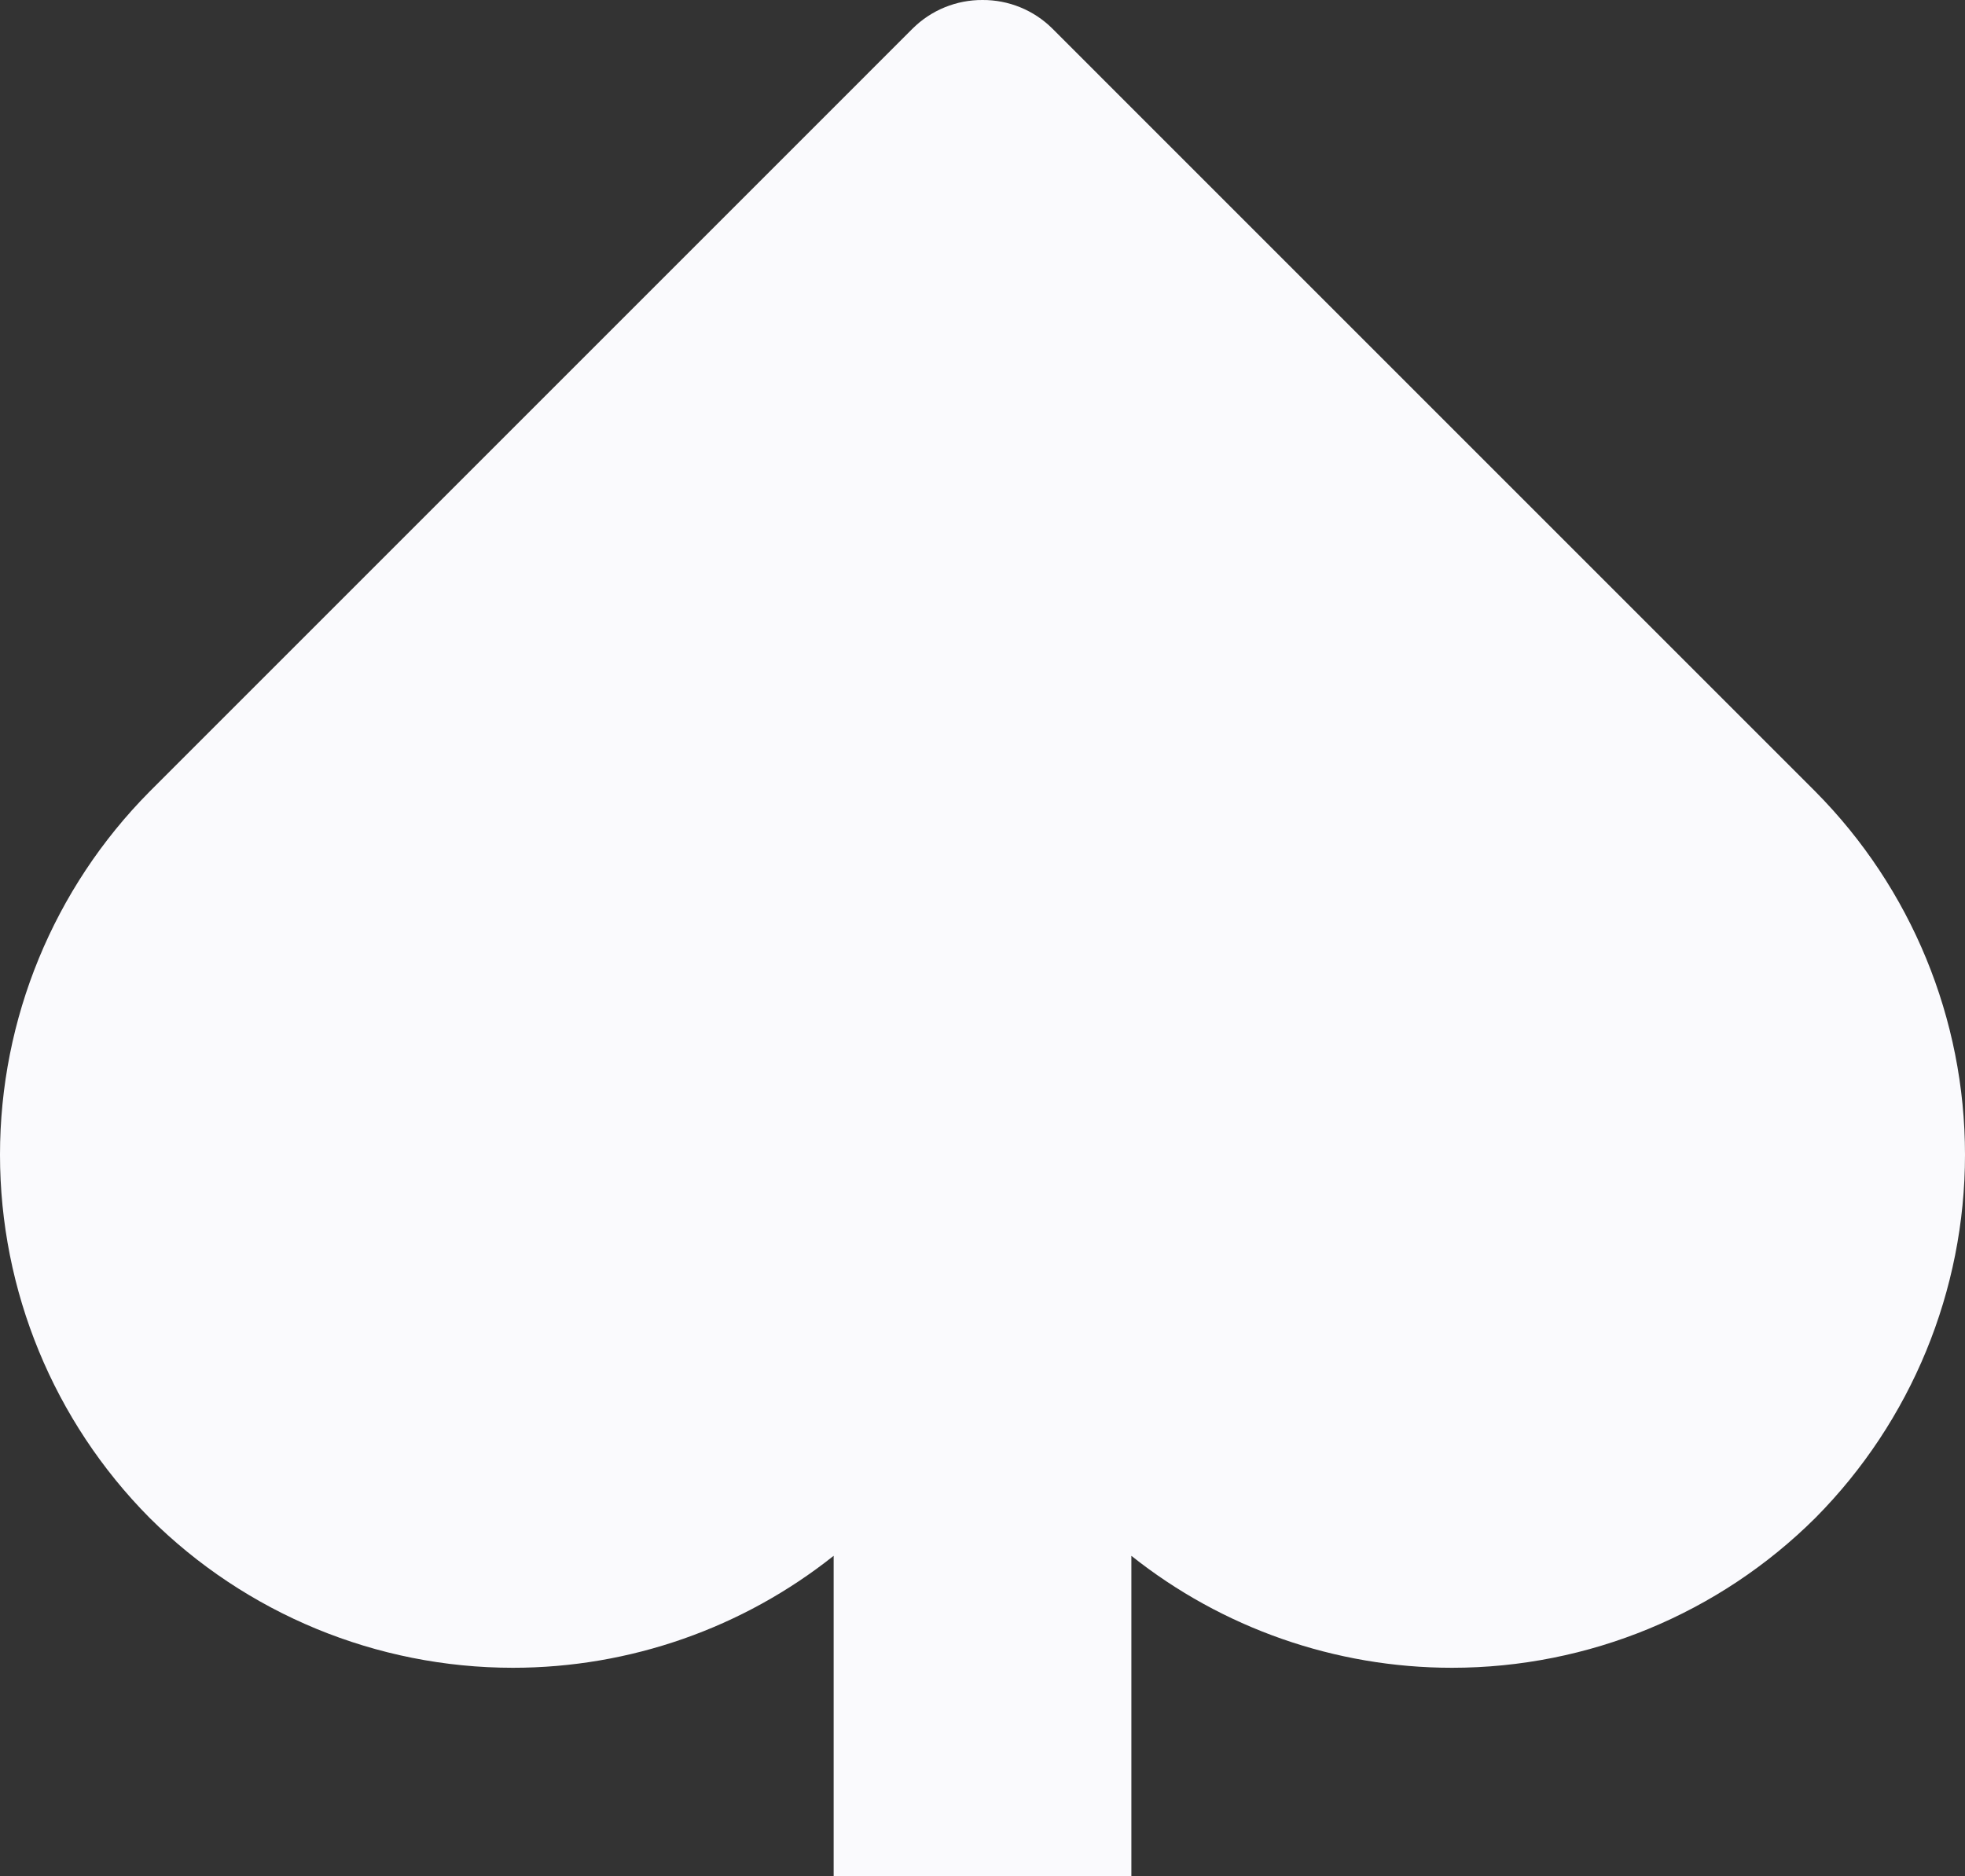 <svg width="355" height="339" viewBox="0 0 355 339" fill="none" xmlns="http://www.w3.org/2000/svg">
<rect x="0" y="0" width="355" height="339" fill="#333333" stroke="none"/>
<path fill-rule="evenodd" clip-rule="evenodd" d="M184.313 1.316C182.151 0.434 179.836 -0.013 177.5 0C175.164 -0.013 172.849 0.434 170.687 1.316C168.524 2.198 166.557 3.498 164.899 5.141L27 143.049C9.703 160.506 0 184.074 0 208.635C0 233.195 9.703 256.764 27 274.221C44.433 291.583 68.047 301.333 92.666 301.333C113.816 301.333 134.225 294.138 150.609 281.101V339H204.397V281.106C220.781 294.139 241.187 301.333 262.334 301.333C286.953 301.333 310.567 291.583 328 274.221C345.297 256.764 355 233.195 355 208.635C355 184.074 345.297 160.506 328 143.049L190.101 5.141C188.442 3.498 186.476 2.198 184.313 1.316Z" fill="#FAFAFD"/>
</svg>
